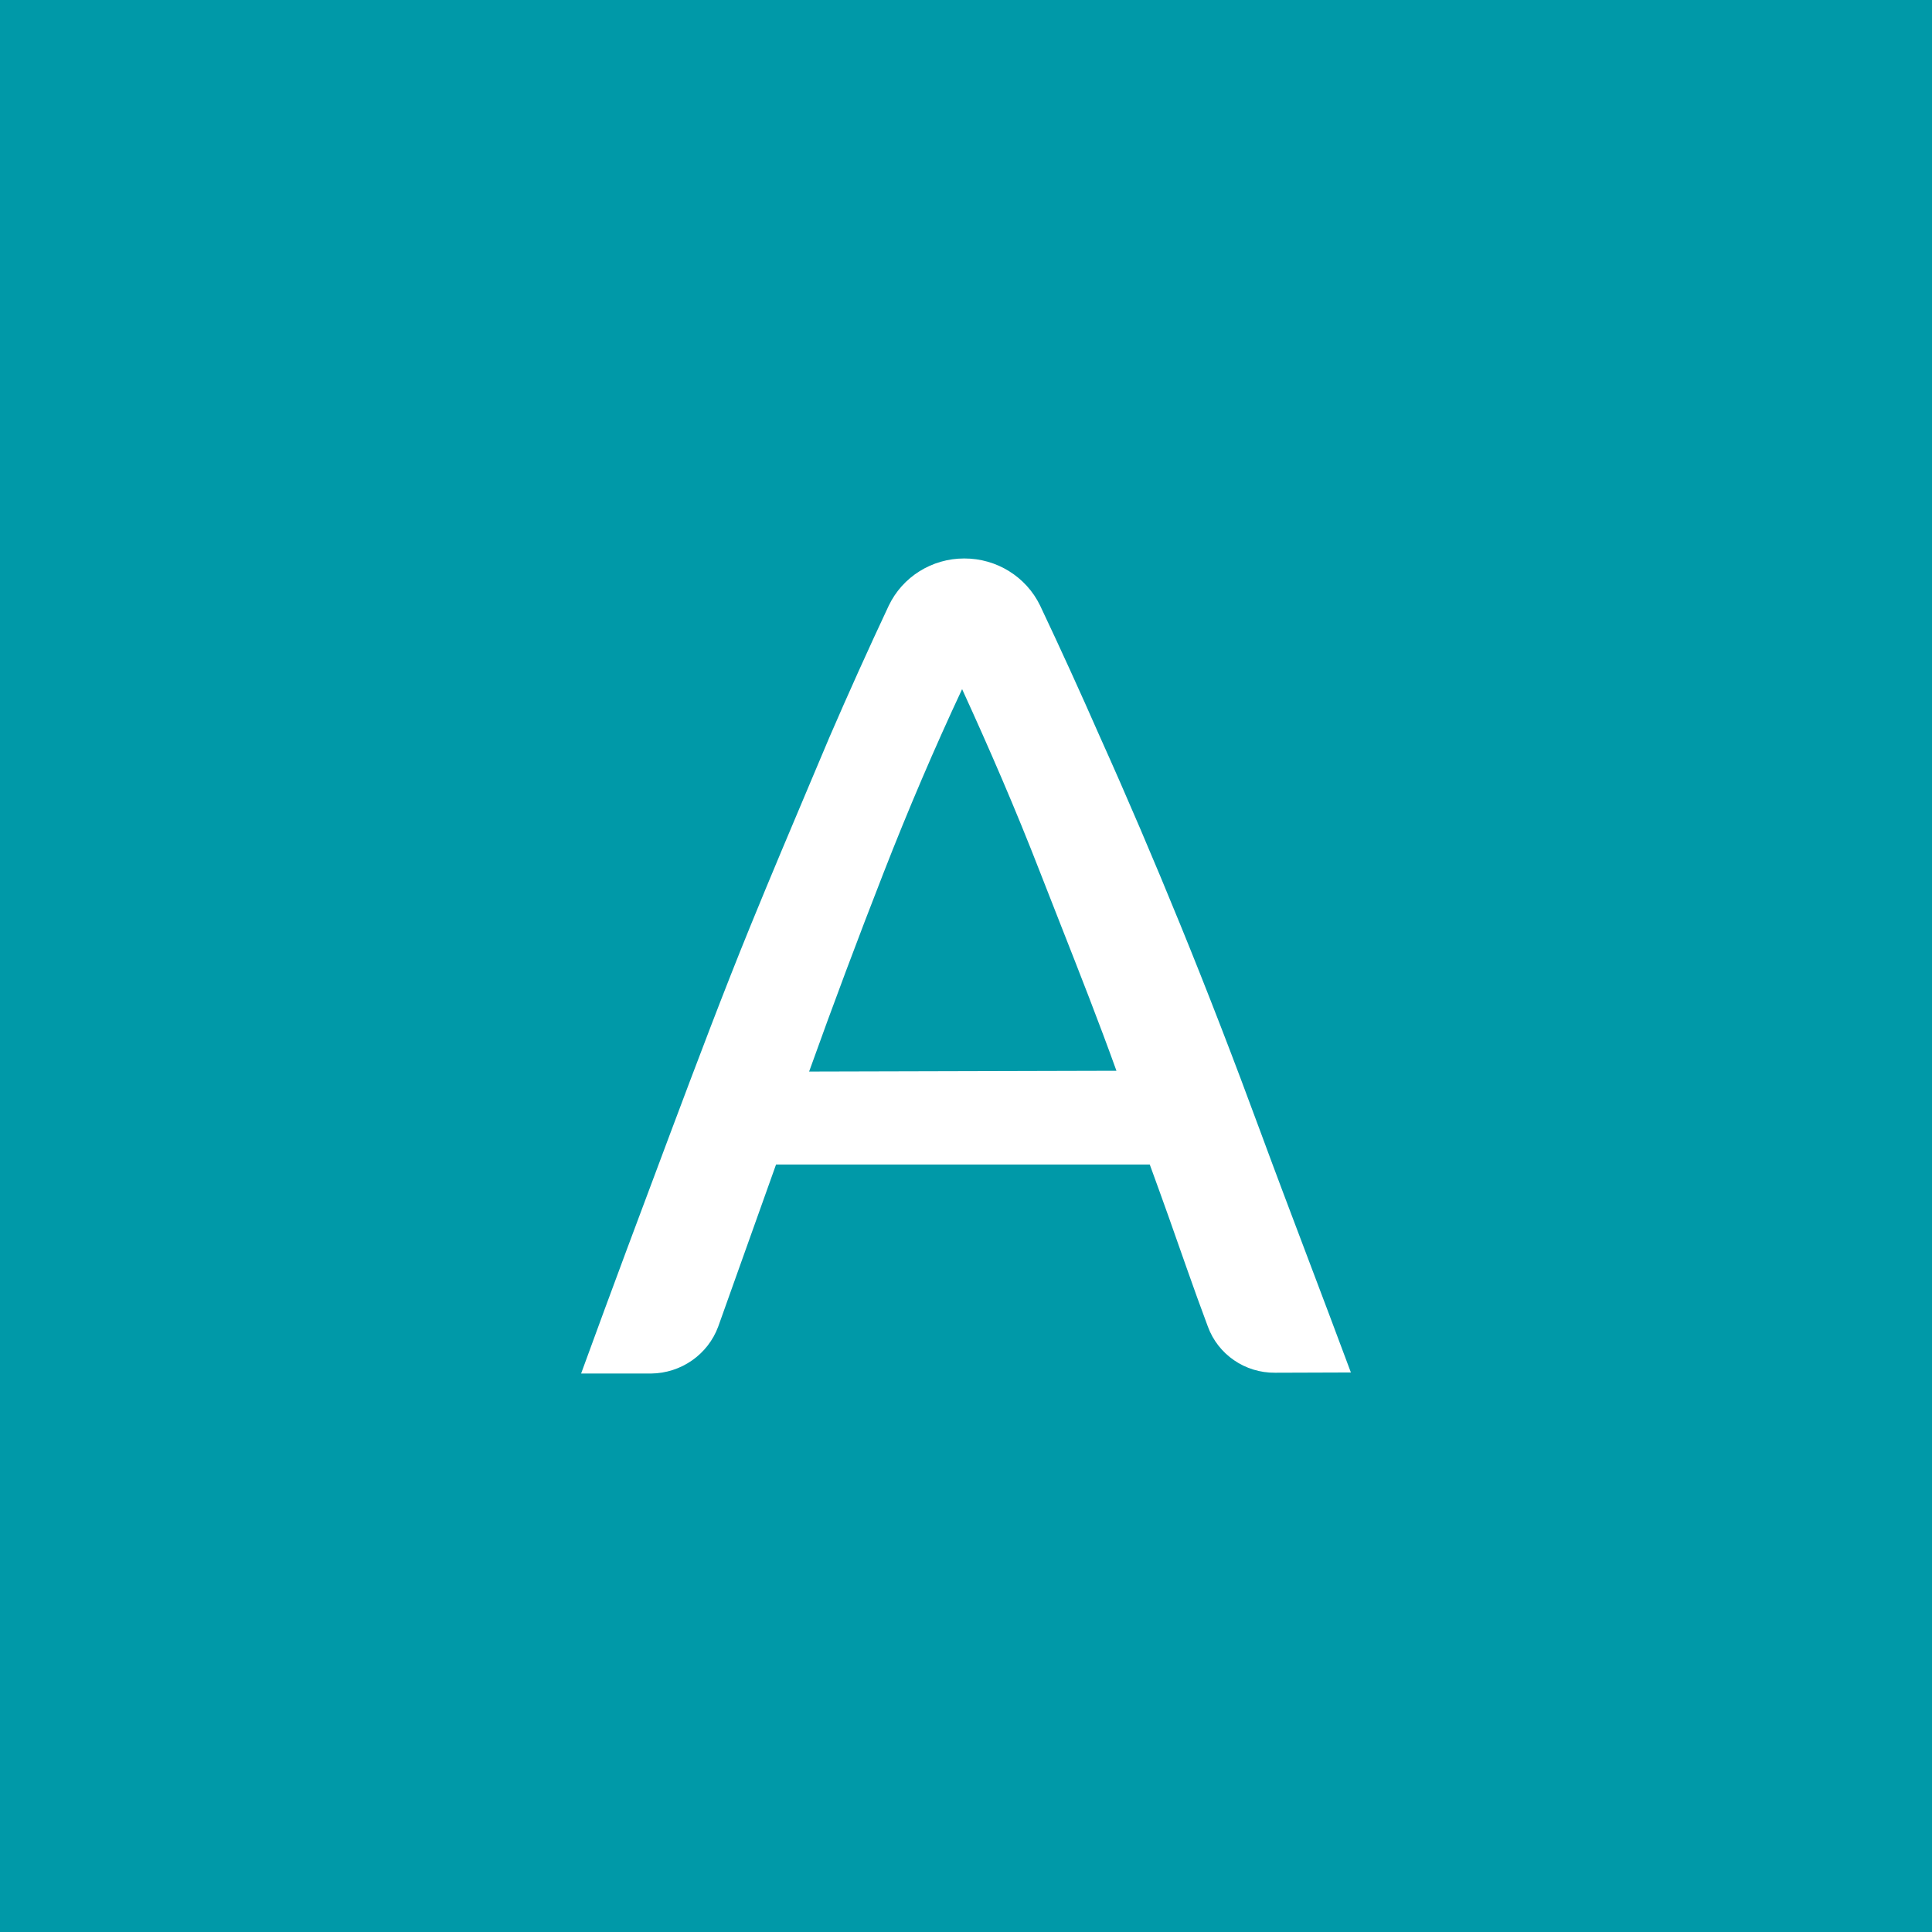 <svg width="128" height="128" viewBox="0 0 128 128" fill="none" xmlns="http://www.w3.org/2000/svg">
<rect width="128" height="128" fill="white"/>
<rect width="128" height="128" fill="#0AAD0A"/>
<rect width="128" height="128" fill="#0C1C49"/>
<rect width="128" height="128" fill="#0099A8"/>
<path fill-rule="evenodd" clip-rule="evenodd" d="M80.023 87.886C80.698 89.738 82.484 90.966 84.477 90.947L89.5 90.93C88.513 88.275 87.541 85.708 86.605 83.235C85.53 80.396 84.502 77.68 83.55 75.094C81.769 70.255 79.988 65.645 78.206 61.282C76.425 56.918 74.644 52.748 72.862 48.789C71.58 45.868 70.261 42.977 68.907 40.114C67.981 38.207 66.026 36.995 63.884 37C61.742 36.997 59.791 38.217 58.879 40.132C57.525 43.018 56.224 45.903 54.96 48.824C54.566 49.758 54.167 50.702 53.764 51.657C52.449 54.77 51.086 57.995 49.722 61.334C47.941 65.698 46.195 70.326 44.378 75.164C42.562 80.003 40.584 85.282 38.5 91H43.132C45.128 90.98 46.902 89.739 47.585 87.886L51.415 77.153H76.175C77.031 79.493 77.85 81.798 78.634 84.05C79.079 85.317 79.542 86.601 80.023 87.886ZM70.317 61.385C71.541 64.497 72.796 67.687 73.967 70.941L53.606 70.994C55.227 66.472 56.866 62.108 58.522 57.868C60.173 53.633 61.913 49.563 63.742 45.657C65.523 49.545 67.287 53.61 68.925 57.833C69.38 59.005 69.846 60.189 70.317 61.385Z" fill="white"/>
</svg>
